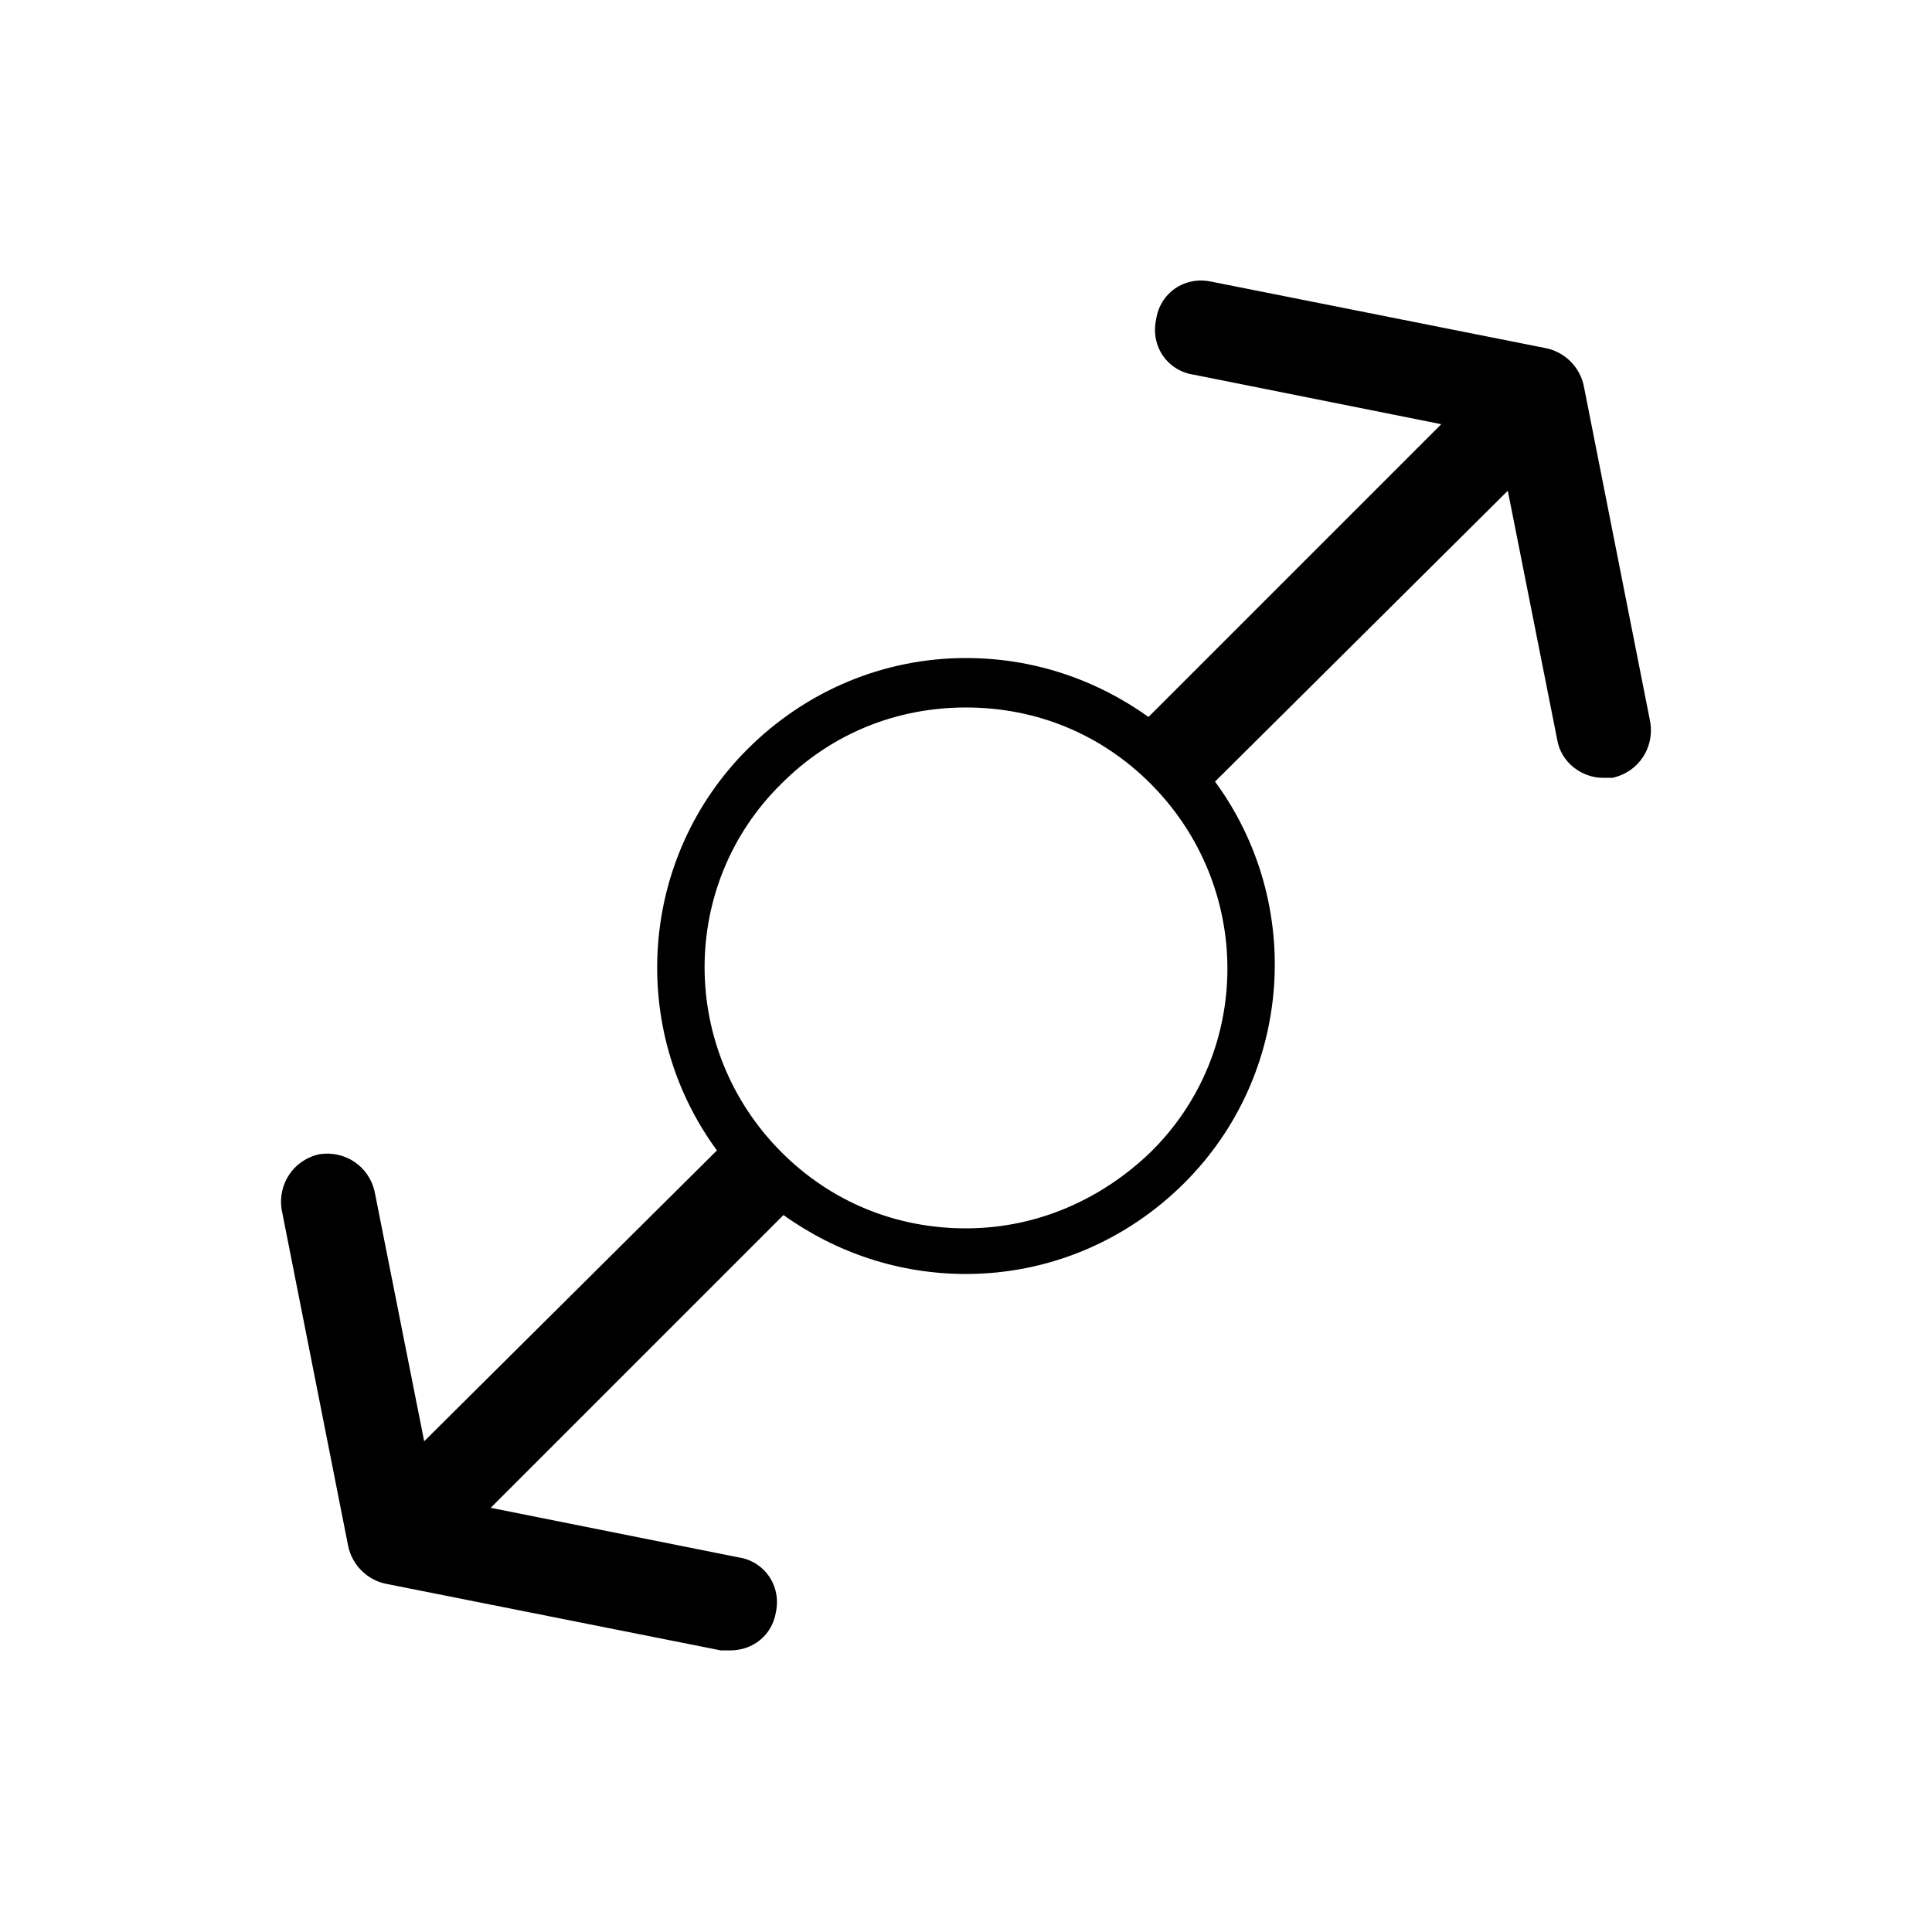 <?xml version="1.0" encoding="UTF-8"?>
<!-- The Best Svg Icon site in the world: iconSvg.co, Visit us! https://iconsvg.co -->
<svg fill="#000000" width="800px" height="800px" version="1.1" viewBox="144 144 512 512" xmlns="http://www.w3.org/2000/svg">
 <path d="m556.68 340.05c1.008 6.047 6.551 10.078 12.09 10.078h2.519c7.055-1.512 11.082-8.062 10.078-14.609l-17.633-89.176c-1.008-5.039-5.039-9.07-10.078-10.078l-88.672-17.633c-7.055-1.512-13.602 3.023-14.609 10.078-1.512 7.055 3.023 13.602 10.078 14.609l65.492 13.098-77.586 77.586c-14.105-10.078-30.73-15.617-48.367-15.617-21.664 0-42.32 8.566-57.938 24.184-28.719 28.719-31.738 74.059-8.062 106.3l-77.582 77.078-13.098-66c-1.512-7.055-8.062-11.082-14.609-10.078-7.055 1.512-11.082 8.062-10.078 14.609l17.633 89.176c1.008 5.039 5.039 9.07 10.078 10.078l88.668 17.637h2.519c6.047 0 11.082-4.031 12.09-10.078 1.512-7.055-3.023-13.602-10.078-14.609l-65.492-13.098 77.586-77.586c14.105 10.078 30.73 15.617 48.367 15.617 21.664 0 42.32-8.566 57.938-24.184 28.719-28.719 31.738-74.059 8.062-106.3l77.586-77.082zm-156.68 129.48c-18.641 0-35.77-7.055-48.871-20.152-27.207-27.207-27.207-71.039 0-97.738 13.098-13.098 30.23-20.152 48.871-20.152s35.77 7.055 48.871 20.152c27.207 27.207 27.207 71.039 0 97.738-13.102 12.598-30.23 20.152-48.871 20.152z"/>
</svg>